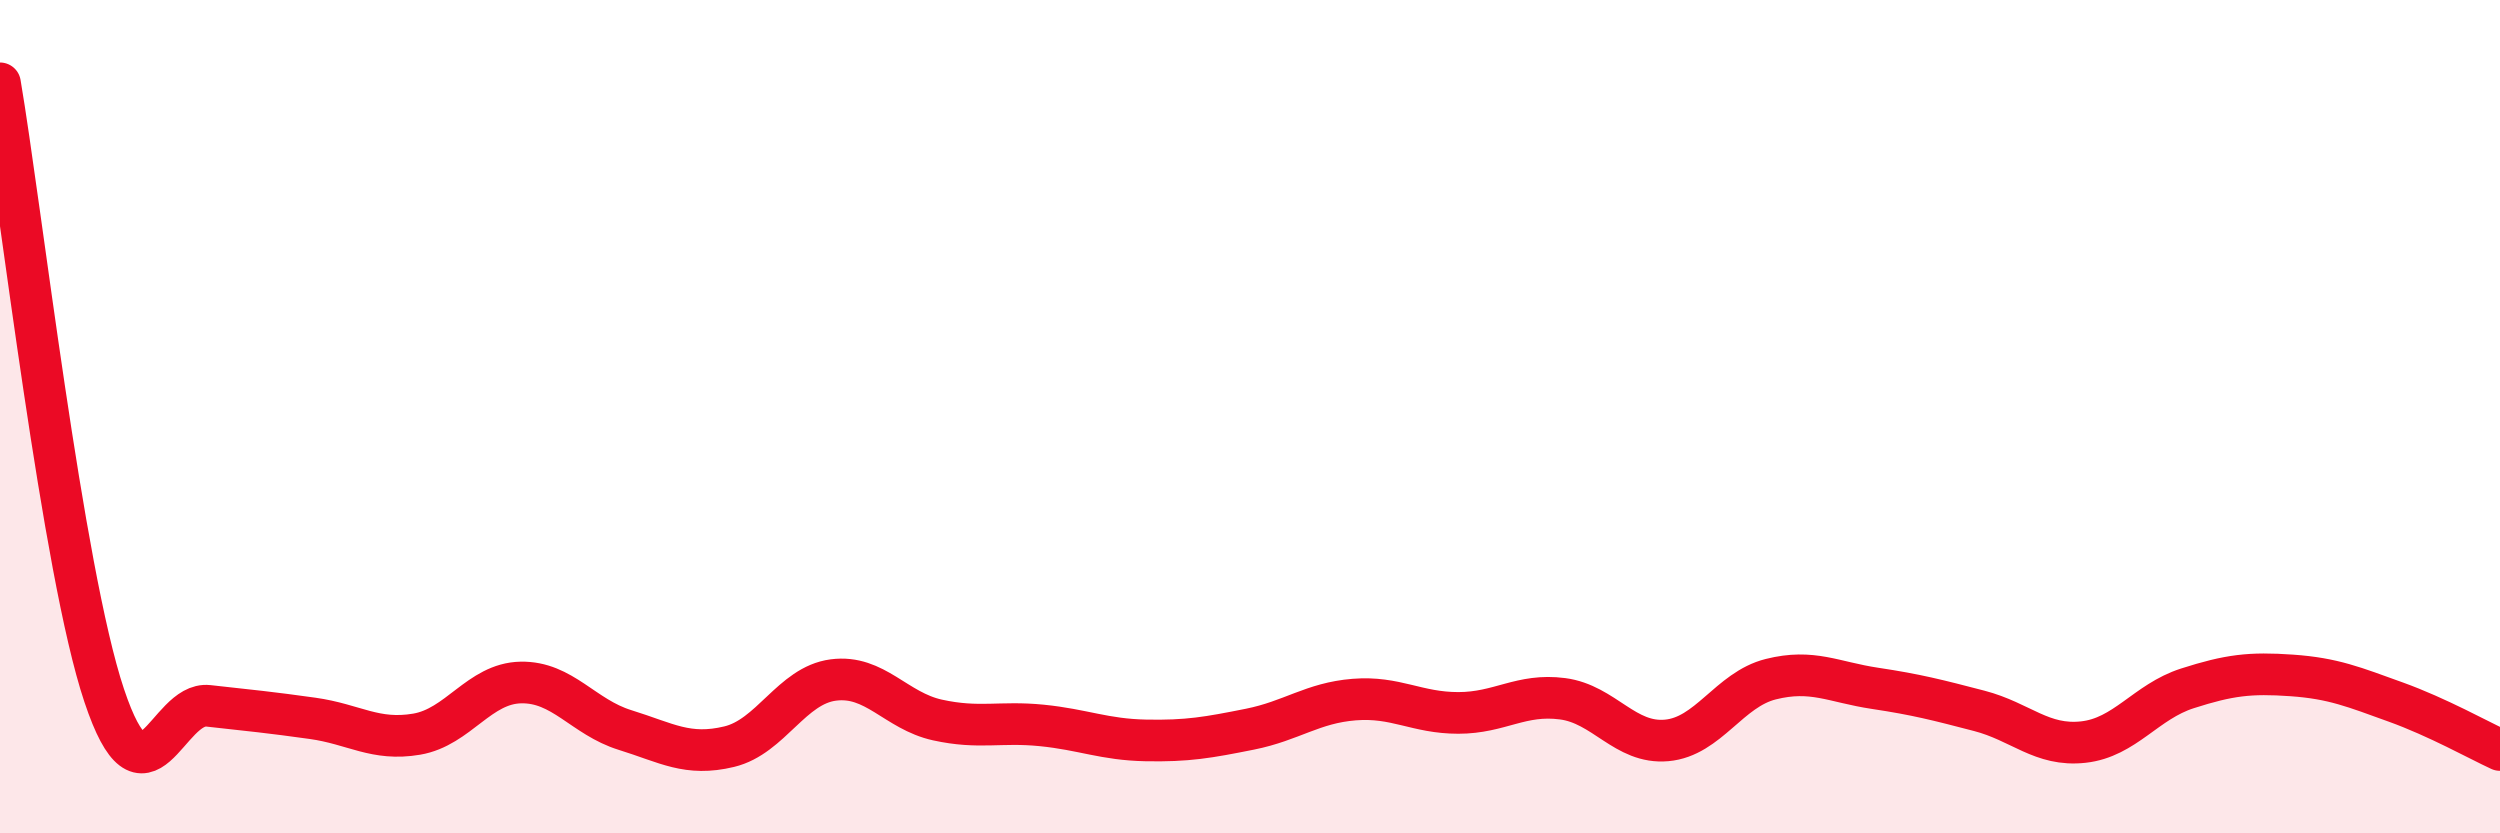
    <svg width="60" height="20" viewBox="0 0 60 20" xmlns="http://www.w3.org/2000/svg">
      <path
        d="M 0,2 C 0.5,4.94 1.5,13.7 2.5,16.69 C 3.5,19.68 4,16.83 5,16.94 C 6,17.05 6.5,17.1 7.5,17.24 C 8.5,17.38 9,17.79 10,17.62 C 11,17.45 11.5,16.4 12.5,16.38 C 13.5,16.36 14,17.21 15,17.52 C 16,17.83 16.5,18.16 17.5,17.92 C 18.5,17.68 19,16.45 20,16.32 C 21,16.19 21.5,17.06 22.5,17.28 C 23.5,17.5 24,17.31 25,17.41 C 26,17.51 26.5,17.75 27.5,17.77 C 28.5,17.79 29,17.7 30,17.5 C 31,17.3 31.5,16.87 32.5,16.79 C 33.5,16.71 34,17.11 35,17.11 C 36,17.11 36.5,16.64 37.5,16.77 C 38.5,16.9 39,17.86 40,17.77 C 41,17.68 41.5,16.55 42.5,16.3 C 43.5,16.05 44,16.37 45,16.52 C 46,16.67 46.5,16.8 47.5,17.06 C 48.5,17.32 49,17.92 50,17.81 C 51,17.7 51.5,16.84 52.5,16.52 C 53.5,16.2 54,16.14 55,16.21 C 56,16.28 56.5,16.49 57.5,16.85 C 58.5,17.21 59.5,17.77 60,18L60 20L0 20Z"
        fill="#EB0A25"
        opacity="0.1"
        stroke-linecap="round"
        stroke-linejoin="round"
      />
      <path
        d="M 0,2 C 0.5,4.94 1.5,13.7 2.5,16.69 C 3.5,19.68 4,16.83 5,16.94 C 6,17.05 6.5,17.1 7.5,17.24 C 8.5,17.38 9,17.79 10,17.62 C 11,17.45 11.5,16.4 12.5,16.38 C 13.5,16.36 14,17.21 15,17.52 C 16,17.83 16.5,18.16 17.5,17.92 C 18.5,17.68 19,16.45 20,16.32 C 21,16.19 21.5,17.06 22.5,17.28 C 23.5,17.5 24,17.31 25,17.41 C 26,17.51 26.5,17.75 27.5,17.77 C 28.5,17.79 29,17.7 30,17.5 C 31,17.3 31.5,16.87 32.5,16.79 C 33.5,16.71 34,17.11 35,17.11 C 36,17.11 36.5,16.64 37.5,16.77 C 38.5,16.9 39,17.86 40,17.77 C 41,17.68 41.5,16.55 42.5,16.3 C 43.5,16.05 44,16.37 45,16.52 C 46,16.67 46.5,16.8 47.5,17.06 C 48.5,17.32 49,17.92 50,17.81 C 51,17.7 51.5,16.84 52.5,16.52 C 53.5,16.2 54,16.14 55,16.21 C 56,16.28 56.5,16.49 57.5,16.85 C 58.5,17.21 59.5,17.77 60,18"
        stroke="#EB0A25"
        stroke-width="1"
        fill="none"
        stroke-linecap="round"
        stroke-linejoin="round"
      />
    </svg>
  